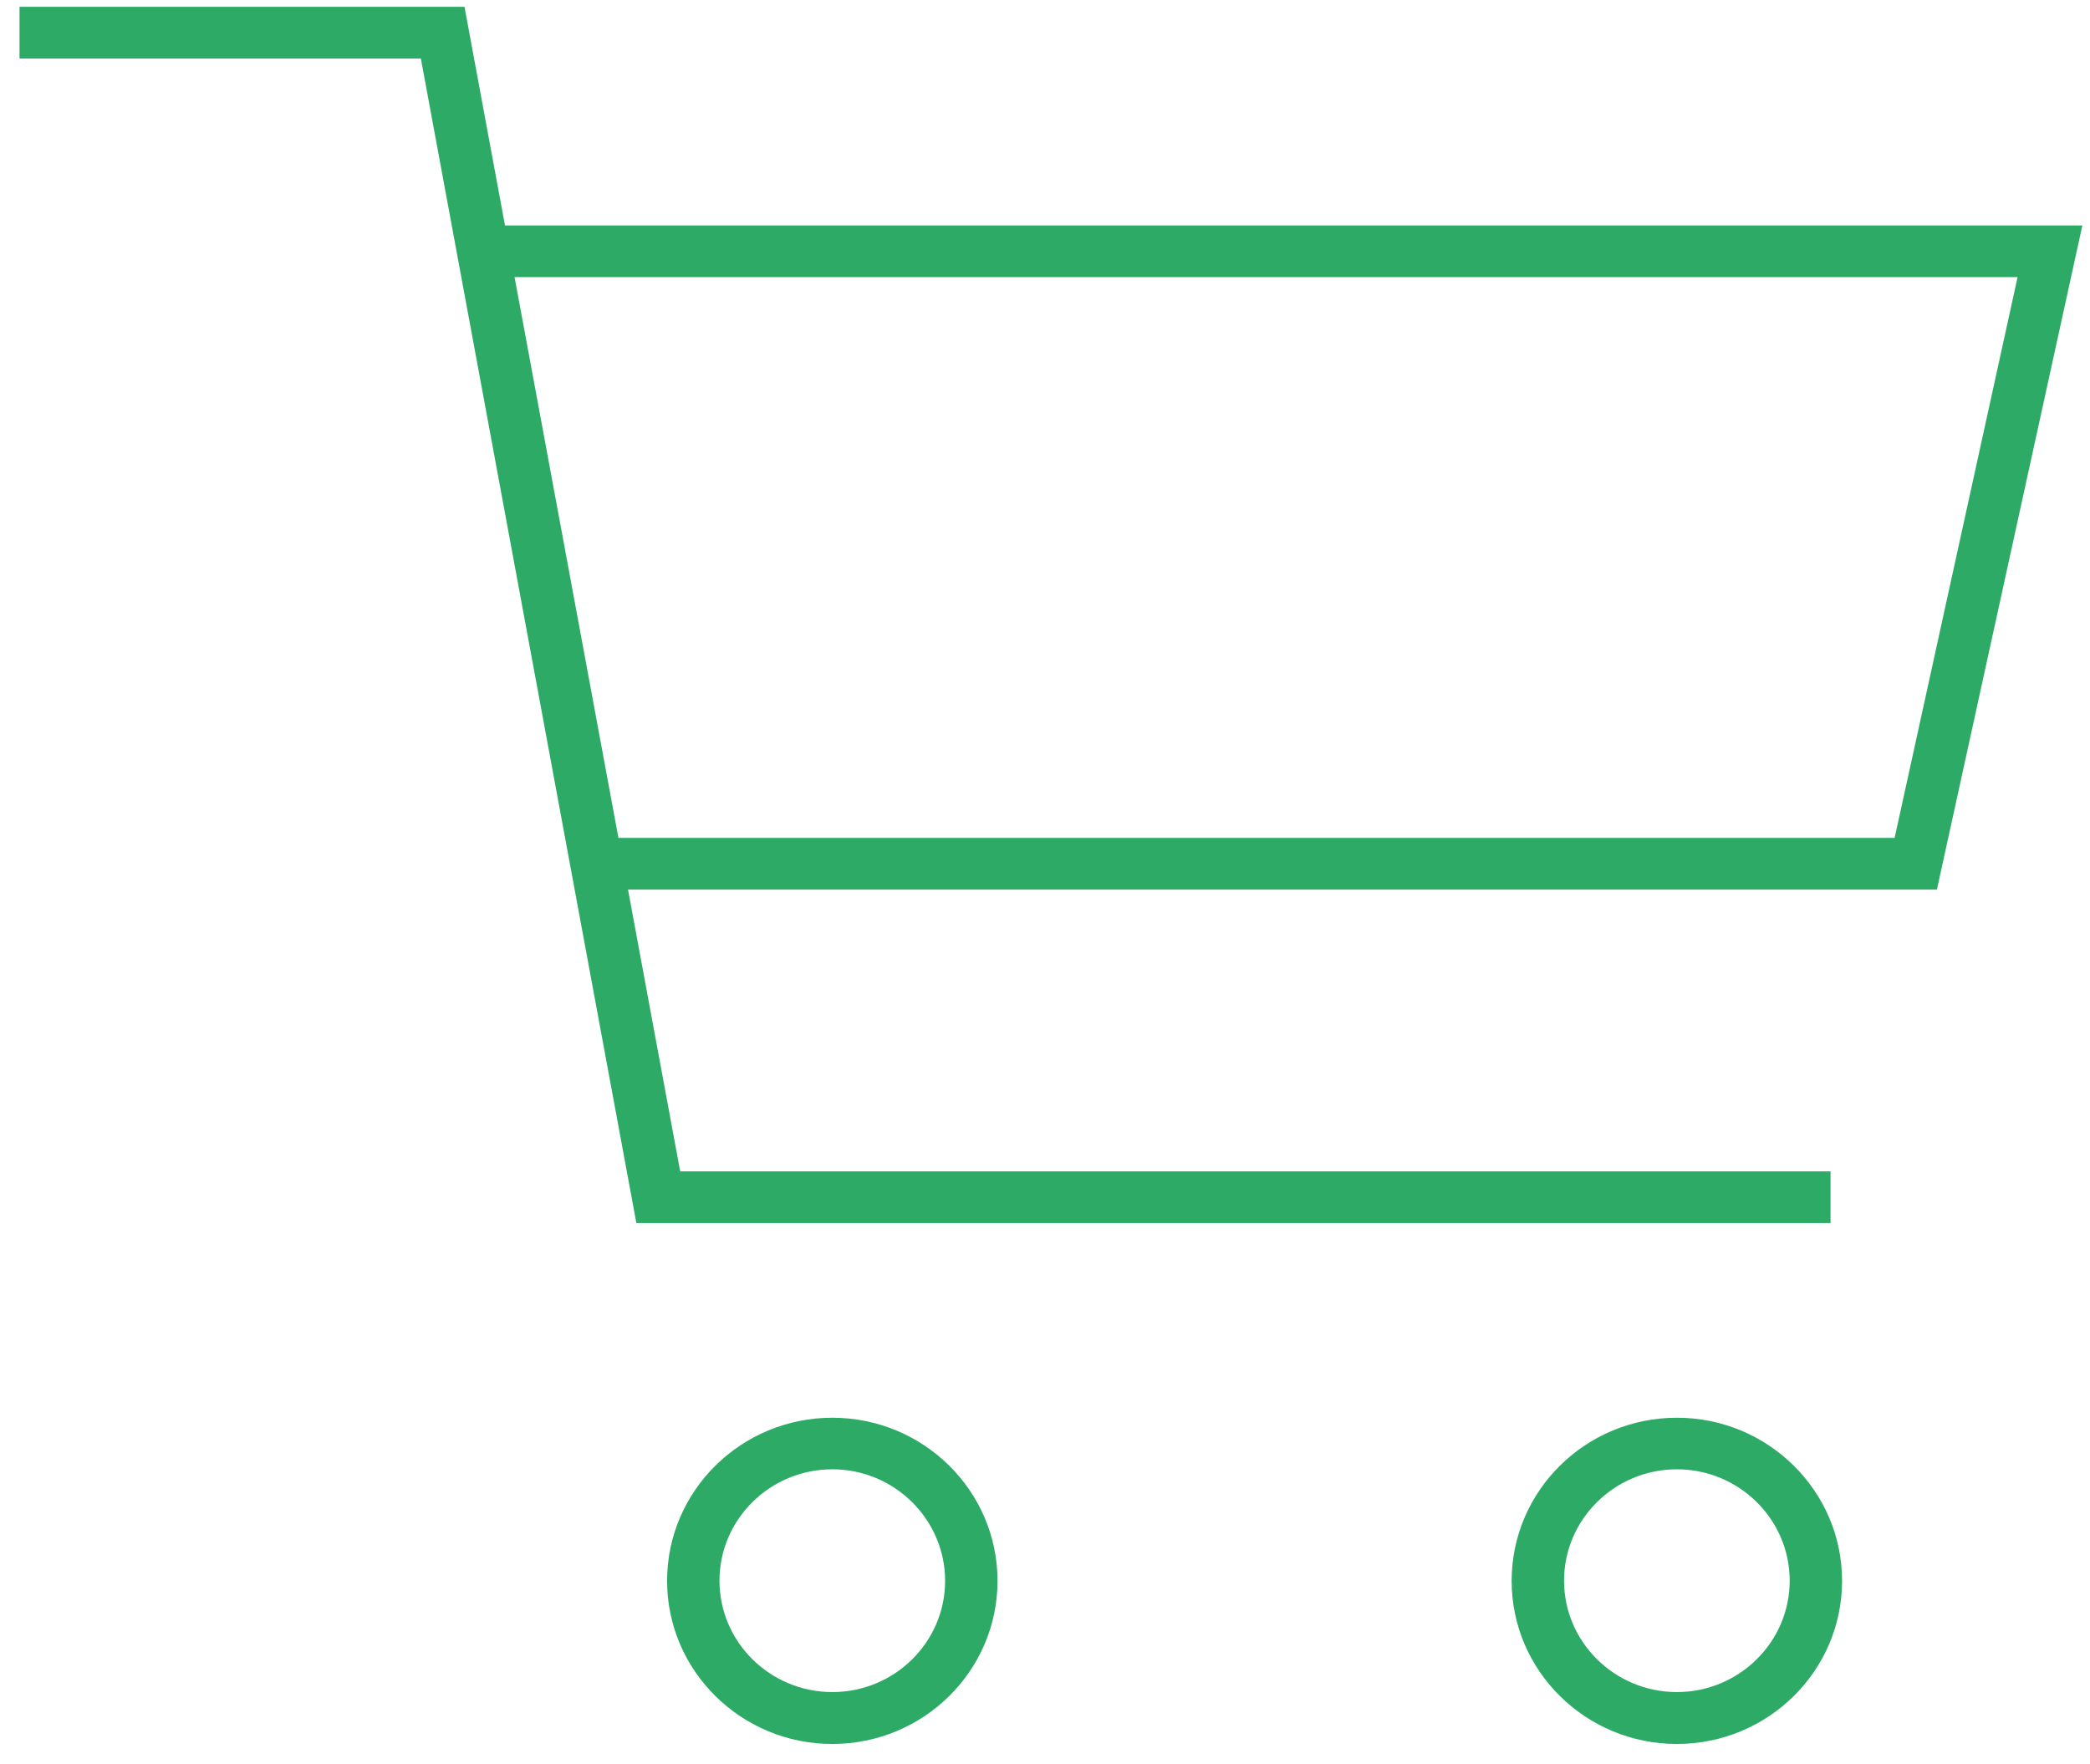 <svg width="77" height="65" viewBox="0 0 77 65" fill="none" xmlns="http://www.w3.org/2000/svg">
<path d="M67.441 45.059H23.445L15.505 2.156H0.719V0.25H17.113L25.06 43.154H67.441V45.059Z" fill="#2DAB66"/>
<path d="M71.36 32.774H21.978V30.868H69.802L74.332 10.21H17.795V8.305H76.719L71.36 32.774Z" fill="#2DAB66"/>
<path d="M30.664 64.25C27.305 64.25 24.577 61.557 24.577 58.241C24.577 54.925 27.305 52.231 30.664 52.231C34.023 52.231 36.751 54.925 36.751 58.241C36.751 61.557 34.023 64.25 30.664 64.25ZM30.664 54.131C28.373 54.131 26.507 55.973 26.507 58.234C26.507 60.496 28.373 62.338 30.664 62.338C32.954 62.338 34.82 60.502 34.82 58.241C34.82 55.979 32.954 54.131 30.664 54.131Z" fill="#2DAB66"/>
<path d="M61.779 64.25C58.42 64.25 55.692 61.557 55.692 58.241C55.692 54.925 58.42 52.231 61.779 52.231C65.138 52.231 67.866 54.925 67.866 58.241C67.866 61.557 65.138 64.25 61.779 64.25ZM61.779 54.131C59.489 54.131 57.623 55.973 57.623 58.234C57.623 60.496 59.489 62.338 61.779 62.338C64.07 62.338 65.936 60.496 65.936 58.234C65.936 55.973 64.07 54.131 61.779 54.131Z" fill="#2DAB66"/>
</svg>
